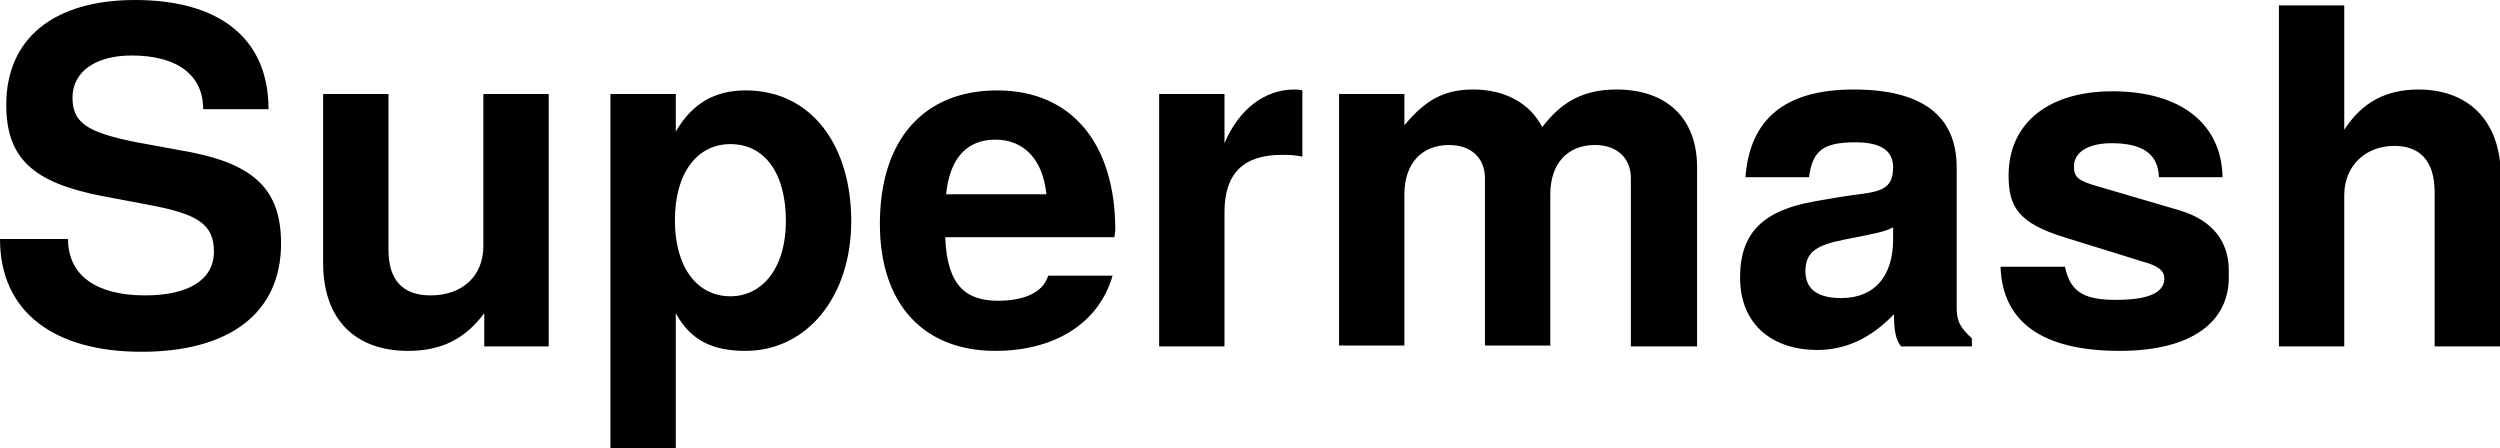 <svg version="1.1" id="Laag_1" xmlns="http://www.w3.org/2000/svg" x="0" y="0" viewBox="0 0 279.3 50.1" xml:space="preserve"><path d="M15.8 39.3C6.1 39.3 0 34.9 0 26.7h7.6c0 4.1 3.2 6.3 8.6 6.3 4.8 0 7.7-1.7 7.7-4.9 0-3.1-1.9-4.2-7.2-5.2l-5.3-1C3.7 20.4.7 17.7.7 11.7.7 4.3 6 0 15.1 0 24.4 0 30 4.2 30 12.2h-7.3c0-3.9-3-6-8-6-4 0-6.6 1.8-6.6 4.7 0 2.8 1.6 3.9 7.2 5l6 1.1c7.1 1.4 10.1 4.2 10.1 10.2 0 7.8-5.8 12.1-15.6 12.1zm38.3-.6V35c-2.1 2.8-4.7 4.2-8.5 4.2-6 0-9.5-3.6-9.5-9.8V10.5h7.3v17.4c0 3.4 1.6 5.1 4.7 5.1 3.6 0 5.9-2.2 5.9-5.5v-17h7.3v28.2h-7.2zm29.2.5c-3.6 0-6.1-1.1-7.8-4.2v15.2h-7.3V10.5h7.3v4.2c1.8-3.1 4.3-4.6 7.8-4.6 7.4 0 11.8 6.2 11.8 14.6 0 8.5-5 14.5-11.8 14.5zm-1.7-23.1c-3.7 0-6.2 3.2-6.2 8.5s2.5 8.5 6.2 8.5c3.6 0 6.2-3.2 6.2-8.4 0-5.4-2.4-8.6-6.2-8.6zm42.9 10.4h-18.9c.2 5.5 2.4 7.1 5.9 7.1 2.7 0 5-.8 5.6-2.8h7.2c-1.6 5.5-6.7 8.4-13.1 8.4-8 0-12.9-5.2-12.9-14.2 0-9.5 5-14.9 13.1-14.9 8.3 0 13.2 5.9 13.2 15.6l-.1.8zm-13.3-10.9c-3.2 0-5.1 2.1-5.5 6.1h11.2c-.4-4-2.6-6.1-5.7-6.1zm32 1.7c-4.3 0-6.4 2.1-6.4 6.4v15h-7.3V10.5h7.3V16c1.6-3.8 4.5-6 7.8-6 .2 0 .5 0 .9.1v7.4c-1-.2-1.5-.2-2.3-.2zm39 21.4V19.9c0-2.2-1.5-3.7-4-3.7-3.1 0-5 2.1-5 5.5v16.9h-7.3V19.9c0-2.2-1.5-3.7-4-3.7-3.1 0-5 2.1-5 5.5v16.9h-7.3V10.5h7.3V14c2.4-2.9 4.5-4 7.7-4 3.5 0 6.3 1.5 7.7 4.2 2.2-2.9 4.7-4.2 8.3-4.2 5.6 0 9 3.2 9 8.7v20h-7.4zm30.2 0c-.7-.8-.8-2.1-.8-3.6-2.6 2.7-5.4 4-8.6 4-4.7 0-8.6-2.6-8.6-8.1 0-5.1 2.7-7.5 8.3-8.5l2.9-.5c3.7-.6 5.9-.3 5.9-3.3 0-1.9-1.4-2.8-4.2-2.8-3.6 0-4.8.9-5.2 3.9H195c.5-6.5 4.4-9.8 12.1-9.8 7.6 0 11.5 2.9 11.5 8.7v15.7c0 1.5.4 2.2 1.7 3.4v.9h-7.9zm-.9-13.3c-.8.4-1.2.5-3.1.9l-2.5.5c-3 .6-4.2 1.4-4.2 3.5s1.5 3 4 3c3.7 0 5.8-2.4 5.8-6.6v-1.3zm25.3 13.8c-8.6 0-13.1-3.2-13.3-9.4h7.2c.6 3 2.4 3.7 5.7 3.7 3.4 0 5.4-.7 5.4-2.4 0-.8-.6-1.4-2.5-1.9l-8.7-2.7c-5.2-1.6-6.2-3.5-6.2-6.9 0-5.8 4.4-9.4 11.6-9.4 7.6 0 12.2 3.6 12.3 9.6h-7.1c-.1-2.6-1.8-3.8-5.3-3.8-2.6 0-4.2 1-4.2 2.6 0 1.2.5 1.6 2.6 2.2l9.2 2.7c3.7 1.1 5.5 3.5 5.5 6.7v.4c.2 5.4-4.2 8.6-12.2 8.6zm35.2-.5V21.5c0-3.8-1.9-5.2-4.5-5.2-3.3 0-5.6 2.3-5.6 5.5v16.9h-7.3V.6h7.3v13.9c2-3.1 4.7-4.5 8.3-4.5 5.3 0 9.2 3.2 9.2 9.8v18.9H272z"/></svg>